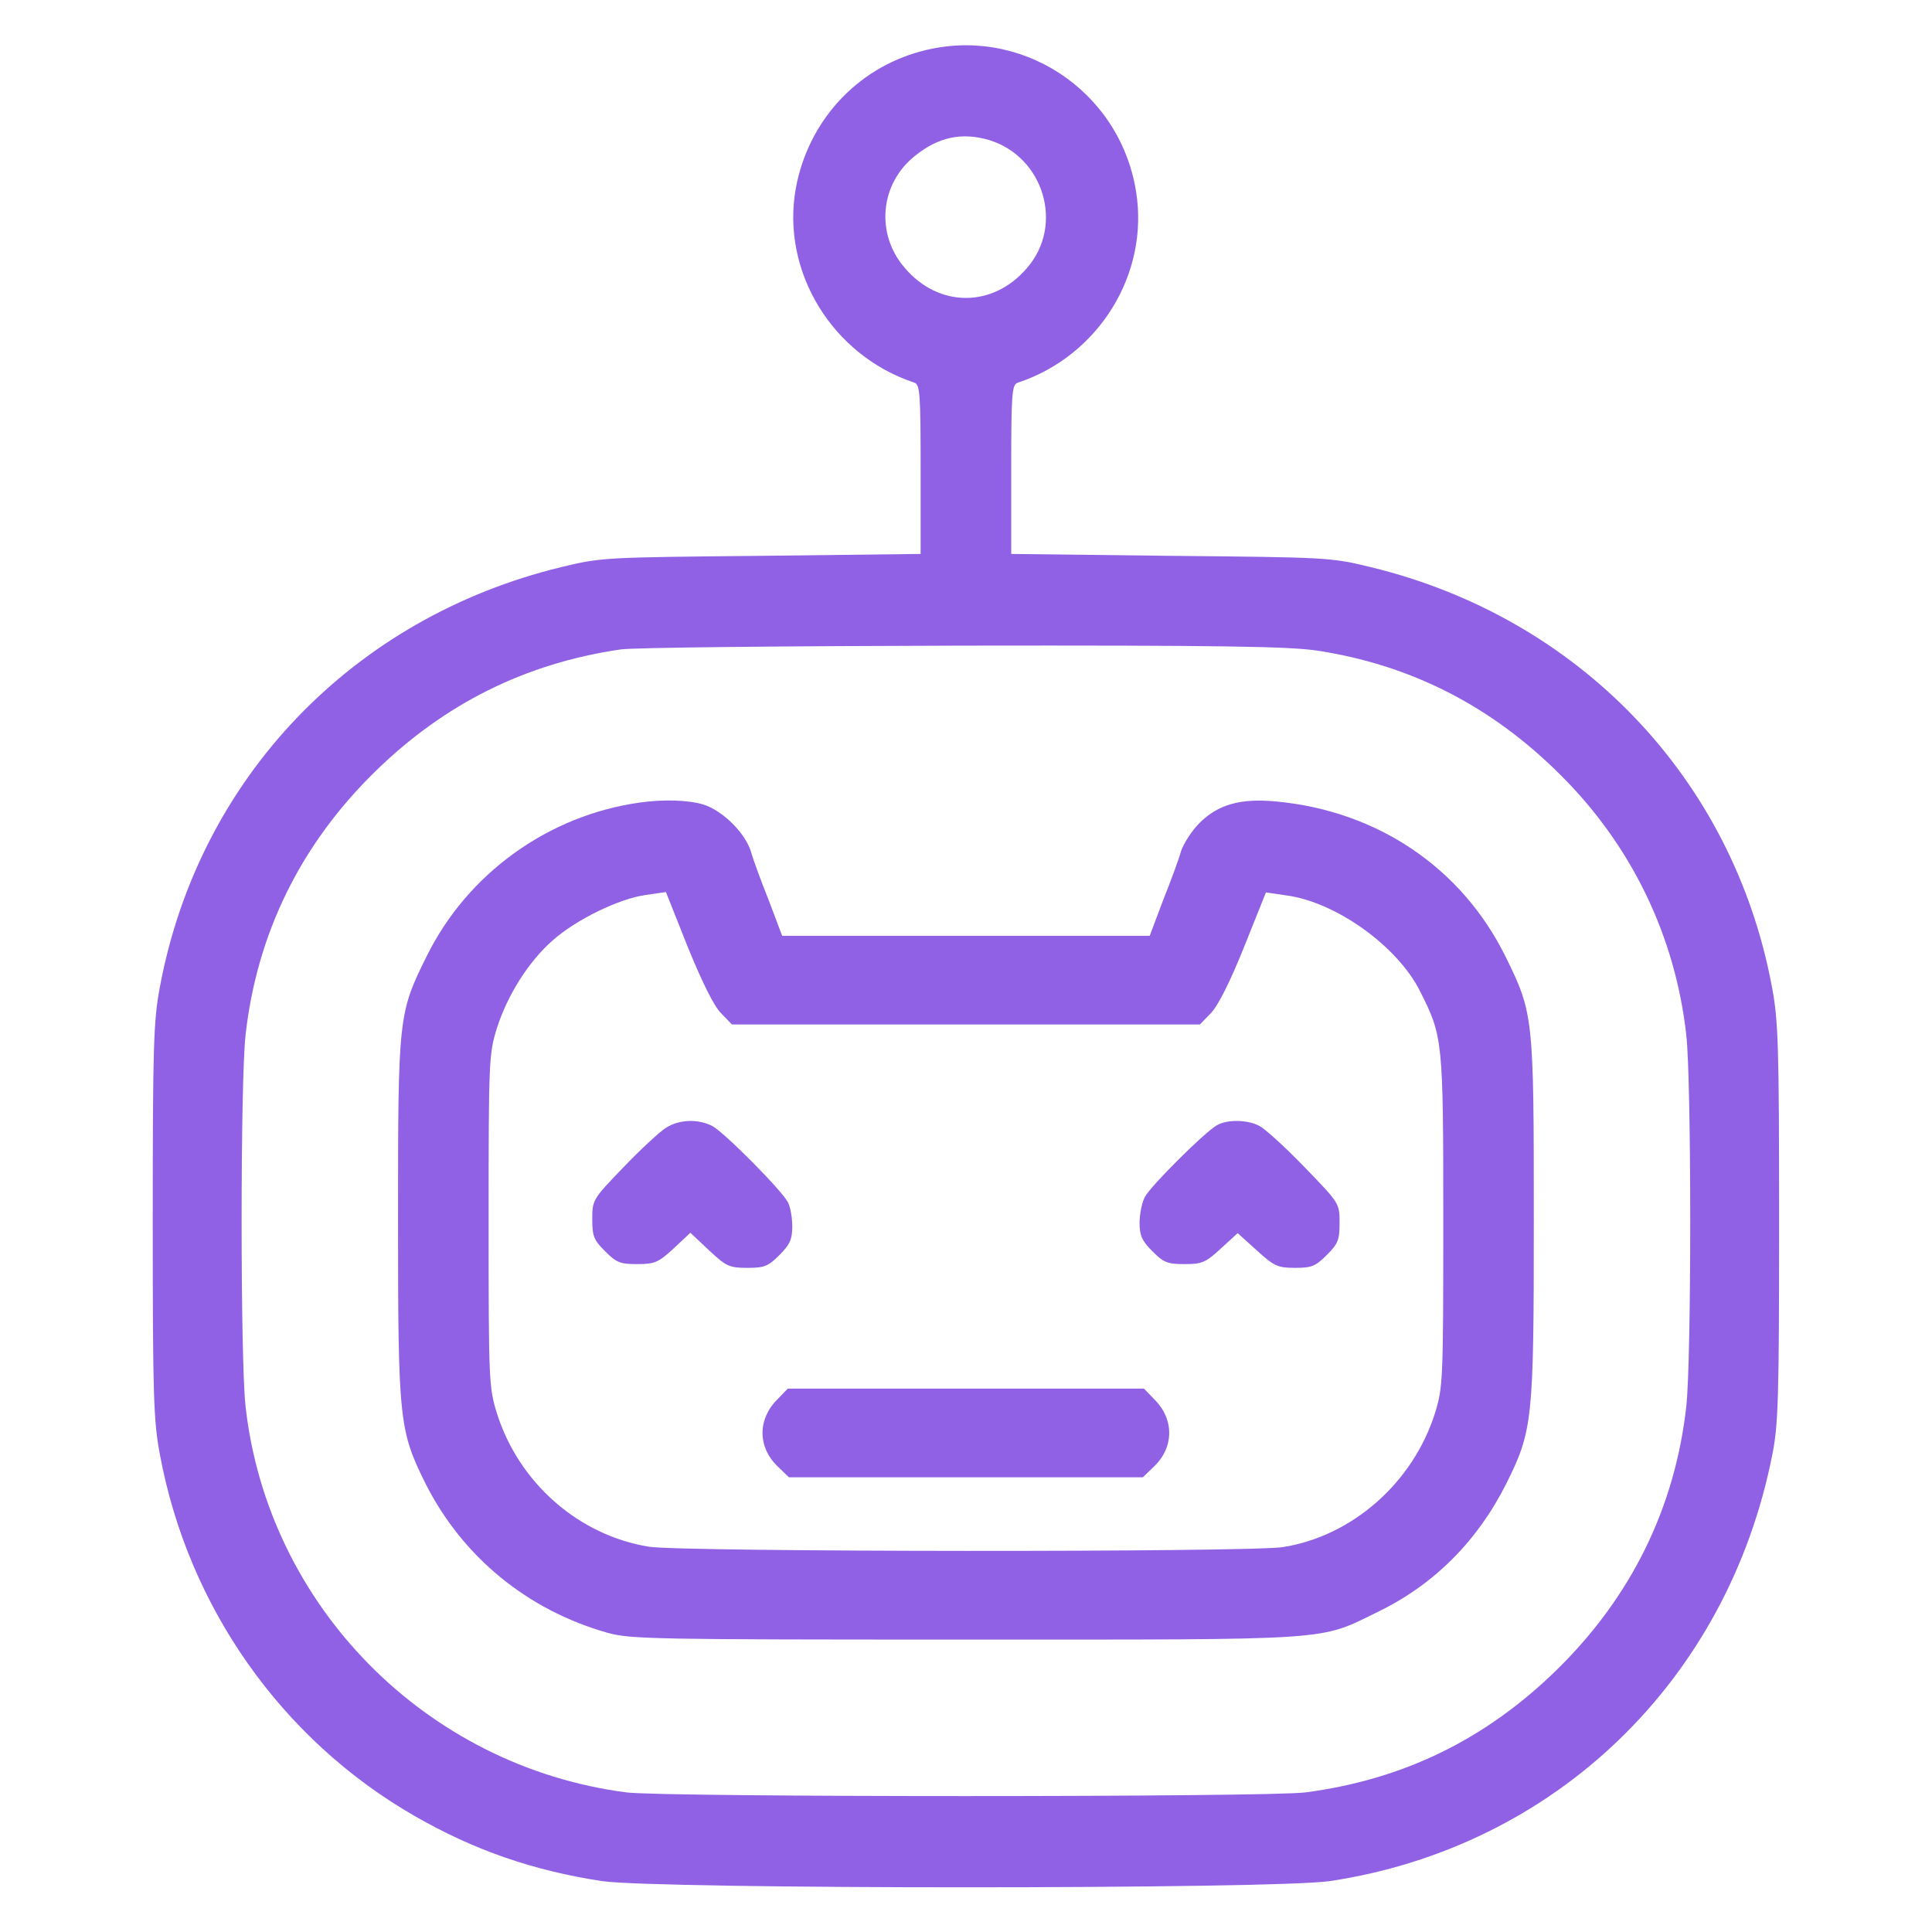 <svg width="50" height="50" viewBox="0 0 50 50" fill="none" xmlns="http://www.w3.org/2000/svg">
<path d="M23.836 1.328C22.156 1.777 20.906 3.154 20.594 4.883C20.213 7.031 21.541 9.199 23.66 9.902C23.807 9.951 23.826 10.146 23.826 12.148V14.336L19.705 14.385C15.662 14.424 15.555 14.424 14.52 14.678C9.129 15.986 5.145 20.146 4.139 25.537C3.973 26.416 3.953 27.041 3.953 31.592C3.953 36.143 3.973 36.768 4.139 37.647C4.871 41.592 7.293 45.02 10.721 46.992C12.264 47.881 13.787 48.408 15.574 48.682C17.02 48.897 32.977 48.897 34.422 48.682C40.242 47.803 44.715 43.496 45.867 37.647C46.023 36.875 46.043 36.152 46.043 31.641C46.043 27.041 46.023 26.416 45.857 25.537C44.852 20.146 40.867 15.986 35.477 14.678C34.441 14.424 34.334 14.424 30.301 14.385L26.17 14.336V12.148C26.17 10.146 26.189 9.951 26.346 9.902C28.436 9.209 29.744 7.09 29.402 4.961C28.982 2.324 26.395 0.635 23.836 1.328ZM25.594 3.623C27.01 4.053 27.547 5.82 26.58 6.934C25.701 7.969 24.295 7.969 23.416 6.934C22.654 6.055 22.771 4.756 23.68 4.033C24.285 3.545 24.891 3.418 25.594 3.623ZM34.08 16.836C36.512 17.207 38.602 18.271 40.389 20.059C42.225 21.885 43.357 24.229 43.641 26.787C43.777 28.008 43.777 35.176 43.641 36.397C43.348 39.023 42.215 41.328 40.291 43.213C38.445 45.02 36.316 46.055 33.787 46.387C32.82 46.514 17.176 46.514 16.209 46.387C11.023 45.713 6.932 41.562 6.355 36.397C6.219 35.176 6.219 28.008 6.355 26.787C6.648 24.16 7.781 21.855 9.705 19.971C11.512 18.203 13.602 17.168 16.062 16.807C16.385 16.758 20.359 16.719 24.9 16.709C31.619 16.699 33.328 16.729 34.08 16.836Z" fill="#9061E4"/>
<path d="M16.551 20.771C14.188 21.103 12.098 22.607 11.043 24.746C10.31 26.221 10.301 26.318 10.301 31.543C10.301 36.767 10.33 37.021 11.014 38.398C11.971 40.293 13.65 41.67 15.721 42.256C16.316 42.422 16.932 42.432 24.998 42.432C34.695 42.432 34.109 42.471 35.691 41.699C37.127 40.996 38.24 39.873 38.982 38.398C39.666 37.021 39.695 36.767 39.695 31.543C39.695 26.318 39.685 26.221 38.963 24.756C37.83 22.461 35.652 20.986 33.025 20.742C32.107 20.654 31.521 20.82 31.043 21.299C30.848 21.494 30.633 21.826 30.564 22.031C30.506 22.246 30.291 22.822 30.096 23.311L29.754 24.219H24.998H20.242L19.9 23.311C19.705 22.822 19.49 22.246 19.432 22.031C19.275 21.543 18.699 20.977 18.201 20.82C17.811 20.703 17.166 20.683 16.551 20.771ZM18.66 26.221L18.943 26.514H24.998H31.053L31.336 26.221C31.521 26.035 31.834 25.41 32.195 24.512L32.762 23.096L33.299 23.174C34.578 23.349 36.16 24.482 36.746 25.644C37.342 26.826 37.352 26.894 37.352 31.592C37.352 35.752 37.342 35.908 37.137 36.572C36.57 38.369 34.998 39.756 33.201 40.039C32.332 40.176 17.645 40.166 16.795 40.029C14.979 39.736 13.426 38.379 12.859 36.572C12.654 35.908 12.645 35.752 12.645 31.592C12.645 27.432 12.654 27.275 12.859 26.611C13.133 25.752 13.68 24.883 14.305 24.336C14.91 23.799 16.014 23.262 16.697 23.164L17.234 23.086L17.801 24.512C18.172 25.42 18.475 26.035 18.66 26.221Z" fill="#9061E4"/>
<path d="M17.232 29.189C17.076 29.287 16.578 29.746 16.139 30.205C15.338 31.035 15.328 31.055 15.328 31.553C15.328 31.992 15.367 32.09 15.66 32.383C15.953 32.676 16.051 32.715 16.49 32.715C16.939 32.715 17.037 32.676 17.428 32.315L17.867 31.904L18.355 32.363C18.795 32.773 18.873 32.812 19.342 32.812C19.781 32.812 19.879 32.773 20.172 32.48C20.445 32.207 20.504 32.07 20.504 31.738C20.504 31.514 20.455 31.24 20.396 31.123C20.24 30.811 18.746 29.307 18.434 29.141C18.072 28.955 17.584 28.965 17.232 29.189Z" fill="#9061E4"/>
<path d="M31.494 29.121C31.191 29.287 29.785 30.684 29.629 30.977C29.551 31.123 29.492 31.426 29.492 31.65C29.492 31.973 29.551 32.109 29.824 32.383C30.117 32.676 30.215 32.715 30.654 32.715C31.104 32.715 31.201 32.676 31.592 32.315L32.031 31.914L32.529 32.363C32.978 32.773 33.076 32.812 33.516 32.812C33.945 32.812 34.043 32.773 34.336 32.48C34.629 32.188 34.668 32.09 34.668 31.65C34.668 31.143 34.668 31.143 33.77 30.215C33.272 29.697 32.744 29.219 32.598 29.141C32.285 28.975 31.768 28.965 31.494 29.121Z" fill="#9061E4"/>
<path d="M20.114 36.221C19.606 36.728 19.606 37.451 20.124 37.949L20.417 38.232H24.997H29.577L29.87 37.949C30.387 37.451 30.387 36.728 29.88 36.221L29.606 35.938H24.997H20.387L20.114 36.221Z" fill="#9061E4"/>
</svg>
